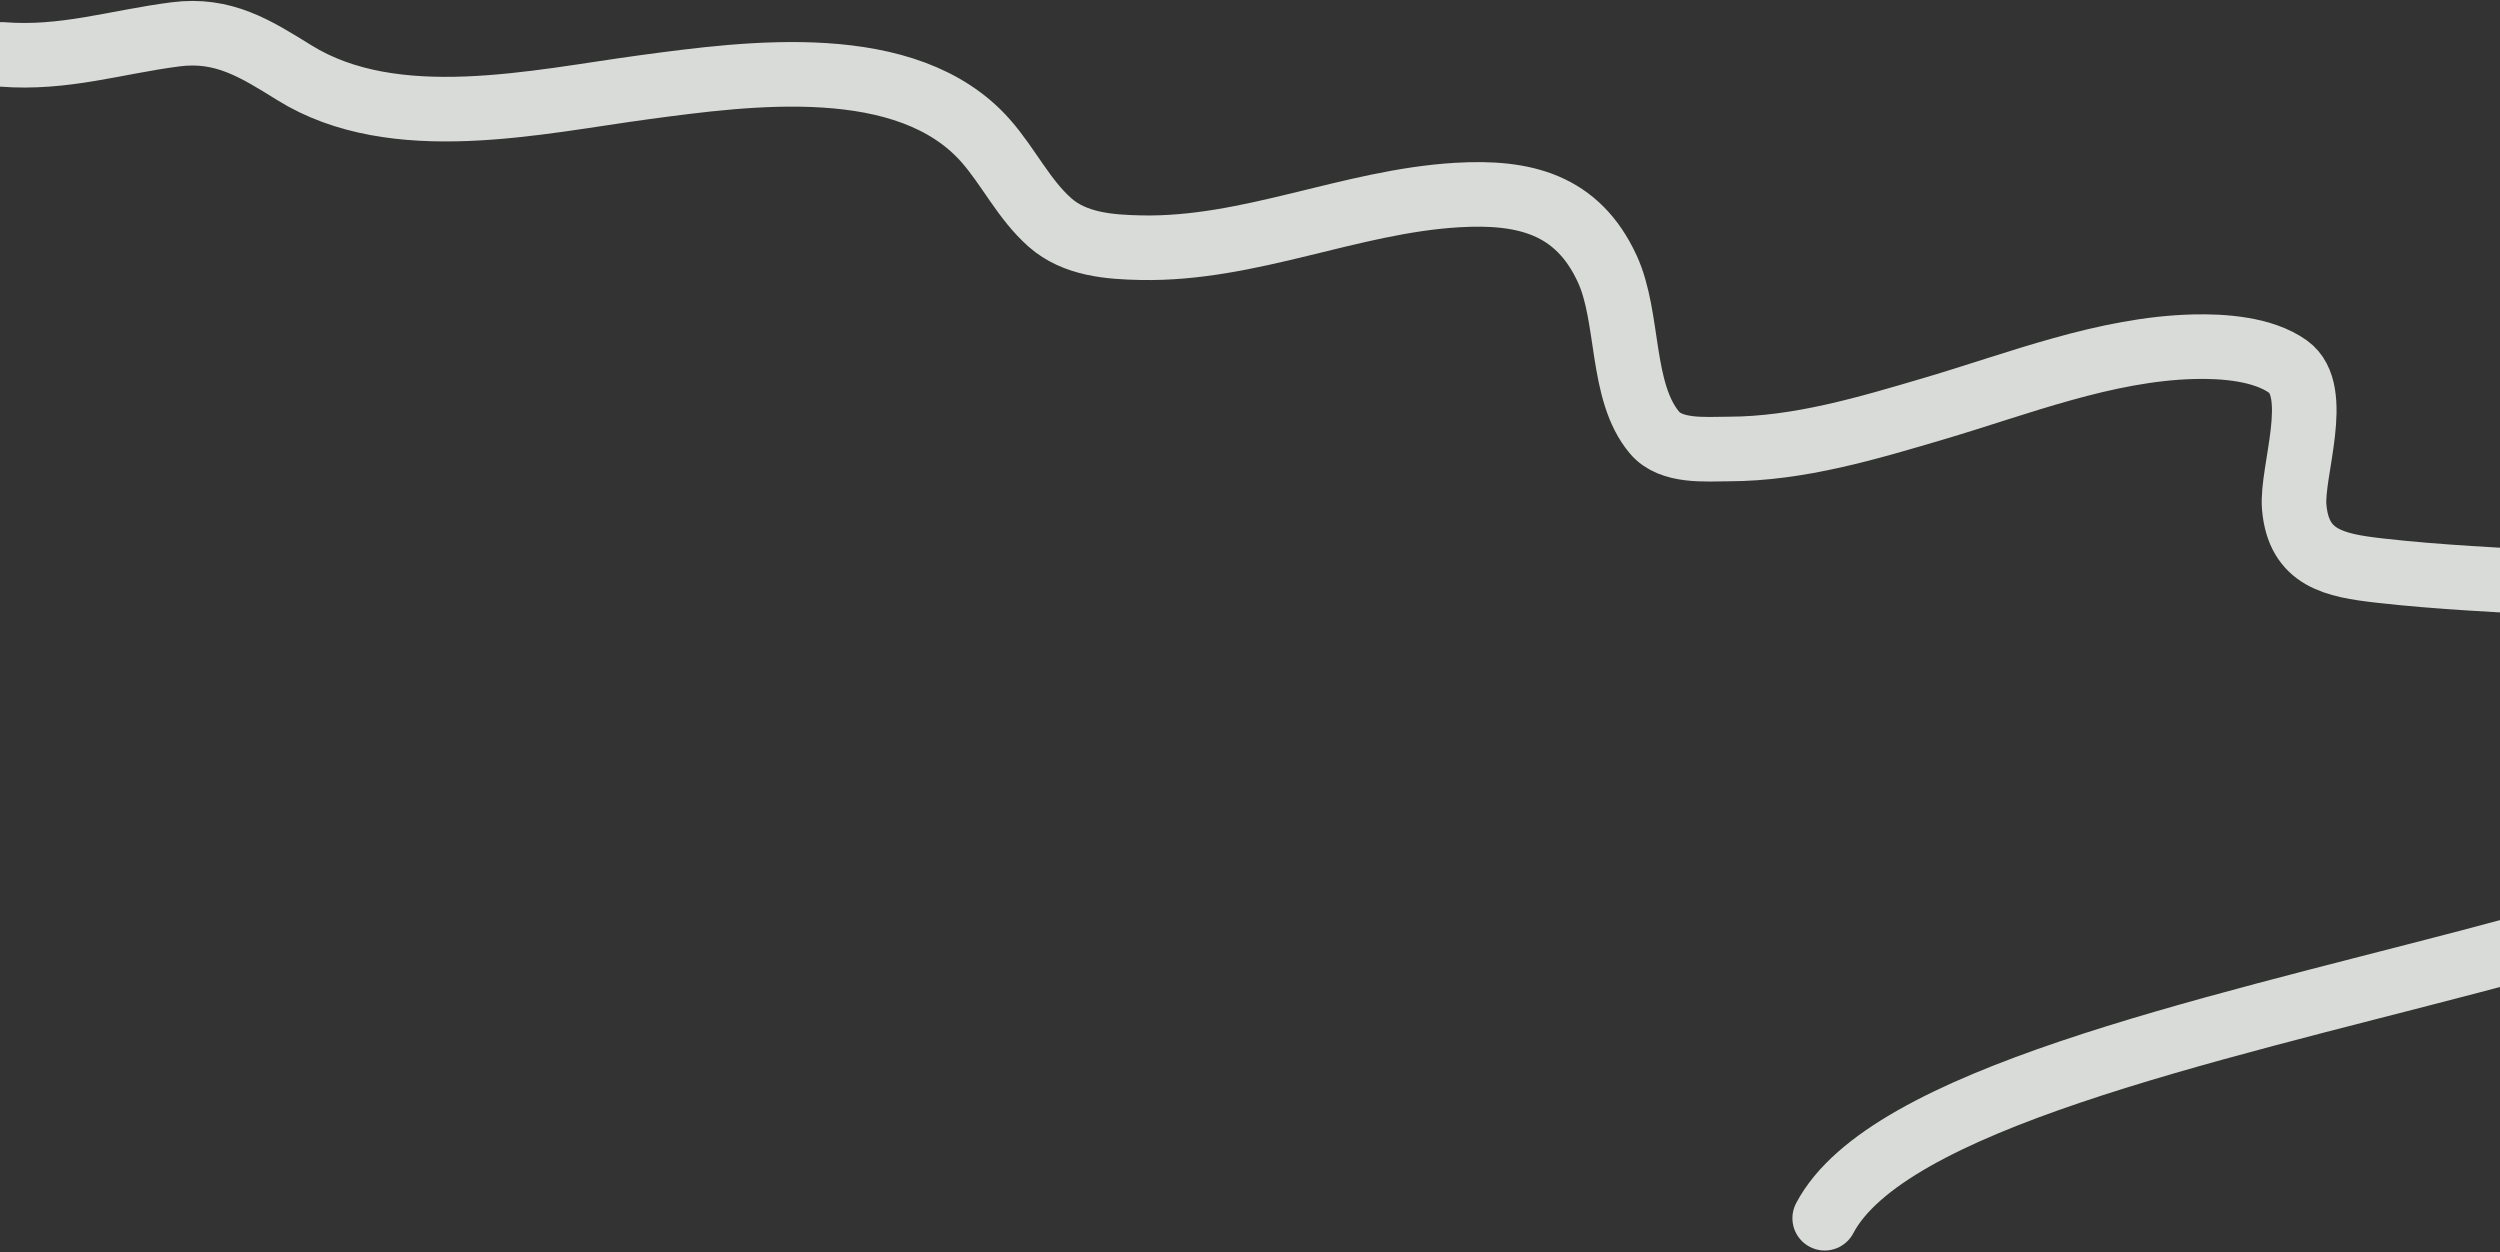 <?xml version="1.0" encoding="UTF-8"?> <svg xmlns="http://www.w3.org/2000/svg" width="1200" height="601" viewBox="0 0 1200 601" fill="none"><rect x="0" y="0" width="1200" height="601" fill="#333333" stroke="none"/><path d="M1.044 26.121C30.965 28.435 55.249 20.218 84.263 16.479C107.214 13.519 122.686 23.349 141.254 34.883C189.494 64.857 257.823 48.754 309.681 41.813C359.163 35.187 435.433 24.776 473.164 67.622C484.136 80.086 491.437 95.702 503.998 106.8C515.911 117.325 532.58 118.599 547.821 118.898C599.831 119.914 648.073 96.666 699.438 93.618C731.724 91.702 757.154 98.015 771.465 128.992C782.257 152.346 777.566 187.961 794.182 207.672C802.178 217.159 818.731 215.544 829.821 215.52C863.593 215.443 896.523 205.528 928.609 196.049C968.797 184.174 1010.7 167.444 1053.14 166.42C1067.18 166.077 1086.28 167.417 1098.26 176.002C1114.7 187.779 1099.77 226.403 1101.22 243.395C1103.33 268.055 1120.6 271.403 1142.19 273.87C1199.76 280.438 1257.25 278.61 1314.49 289.847C1331.2 293.125 1348.21 312.039 1365.61 330.787C1479.81 453.9 935.363 471.485 875.86 584.744" stroke="#EBEDEA" stroke-opacity="0.9" stroke-width="31" stroke-linecap="round"></path></svg> 